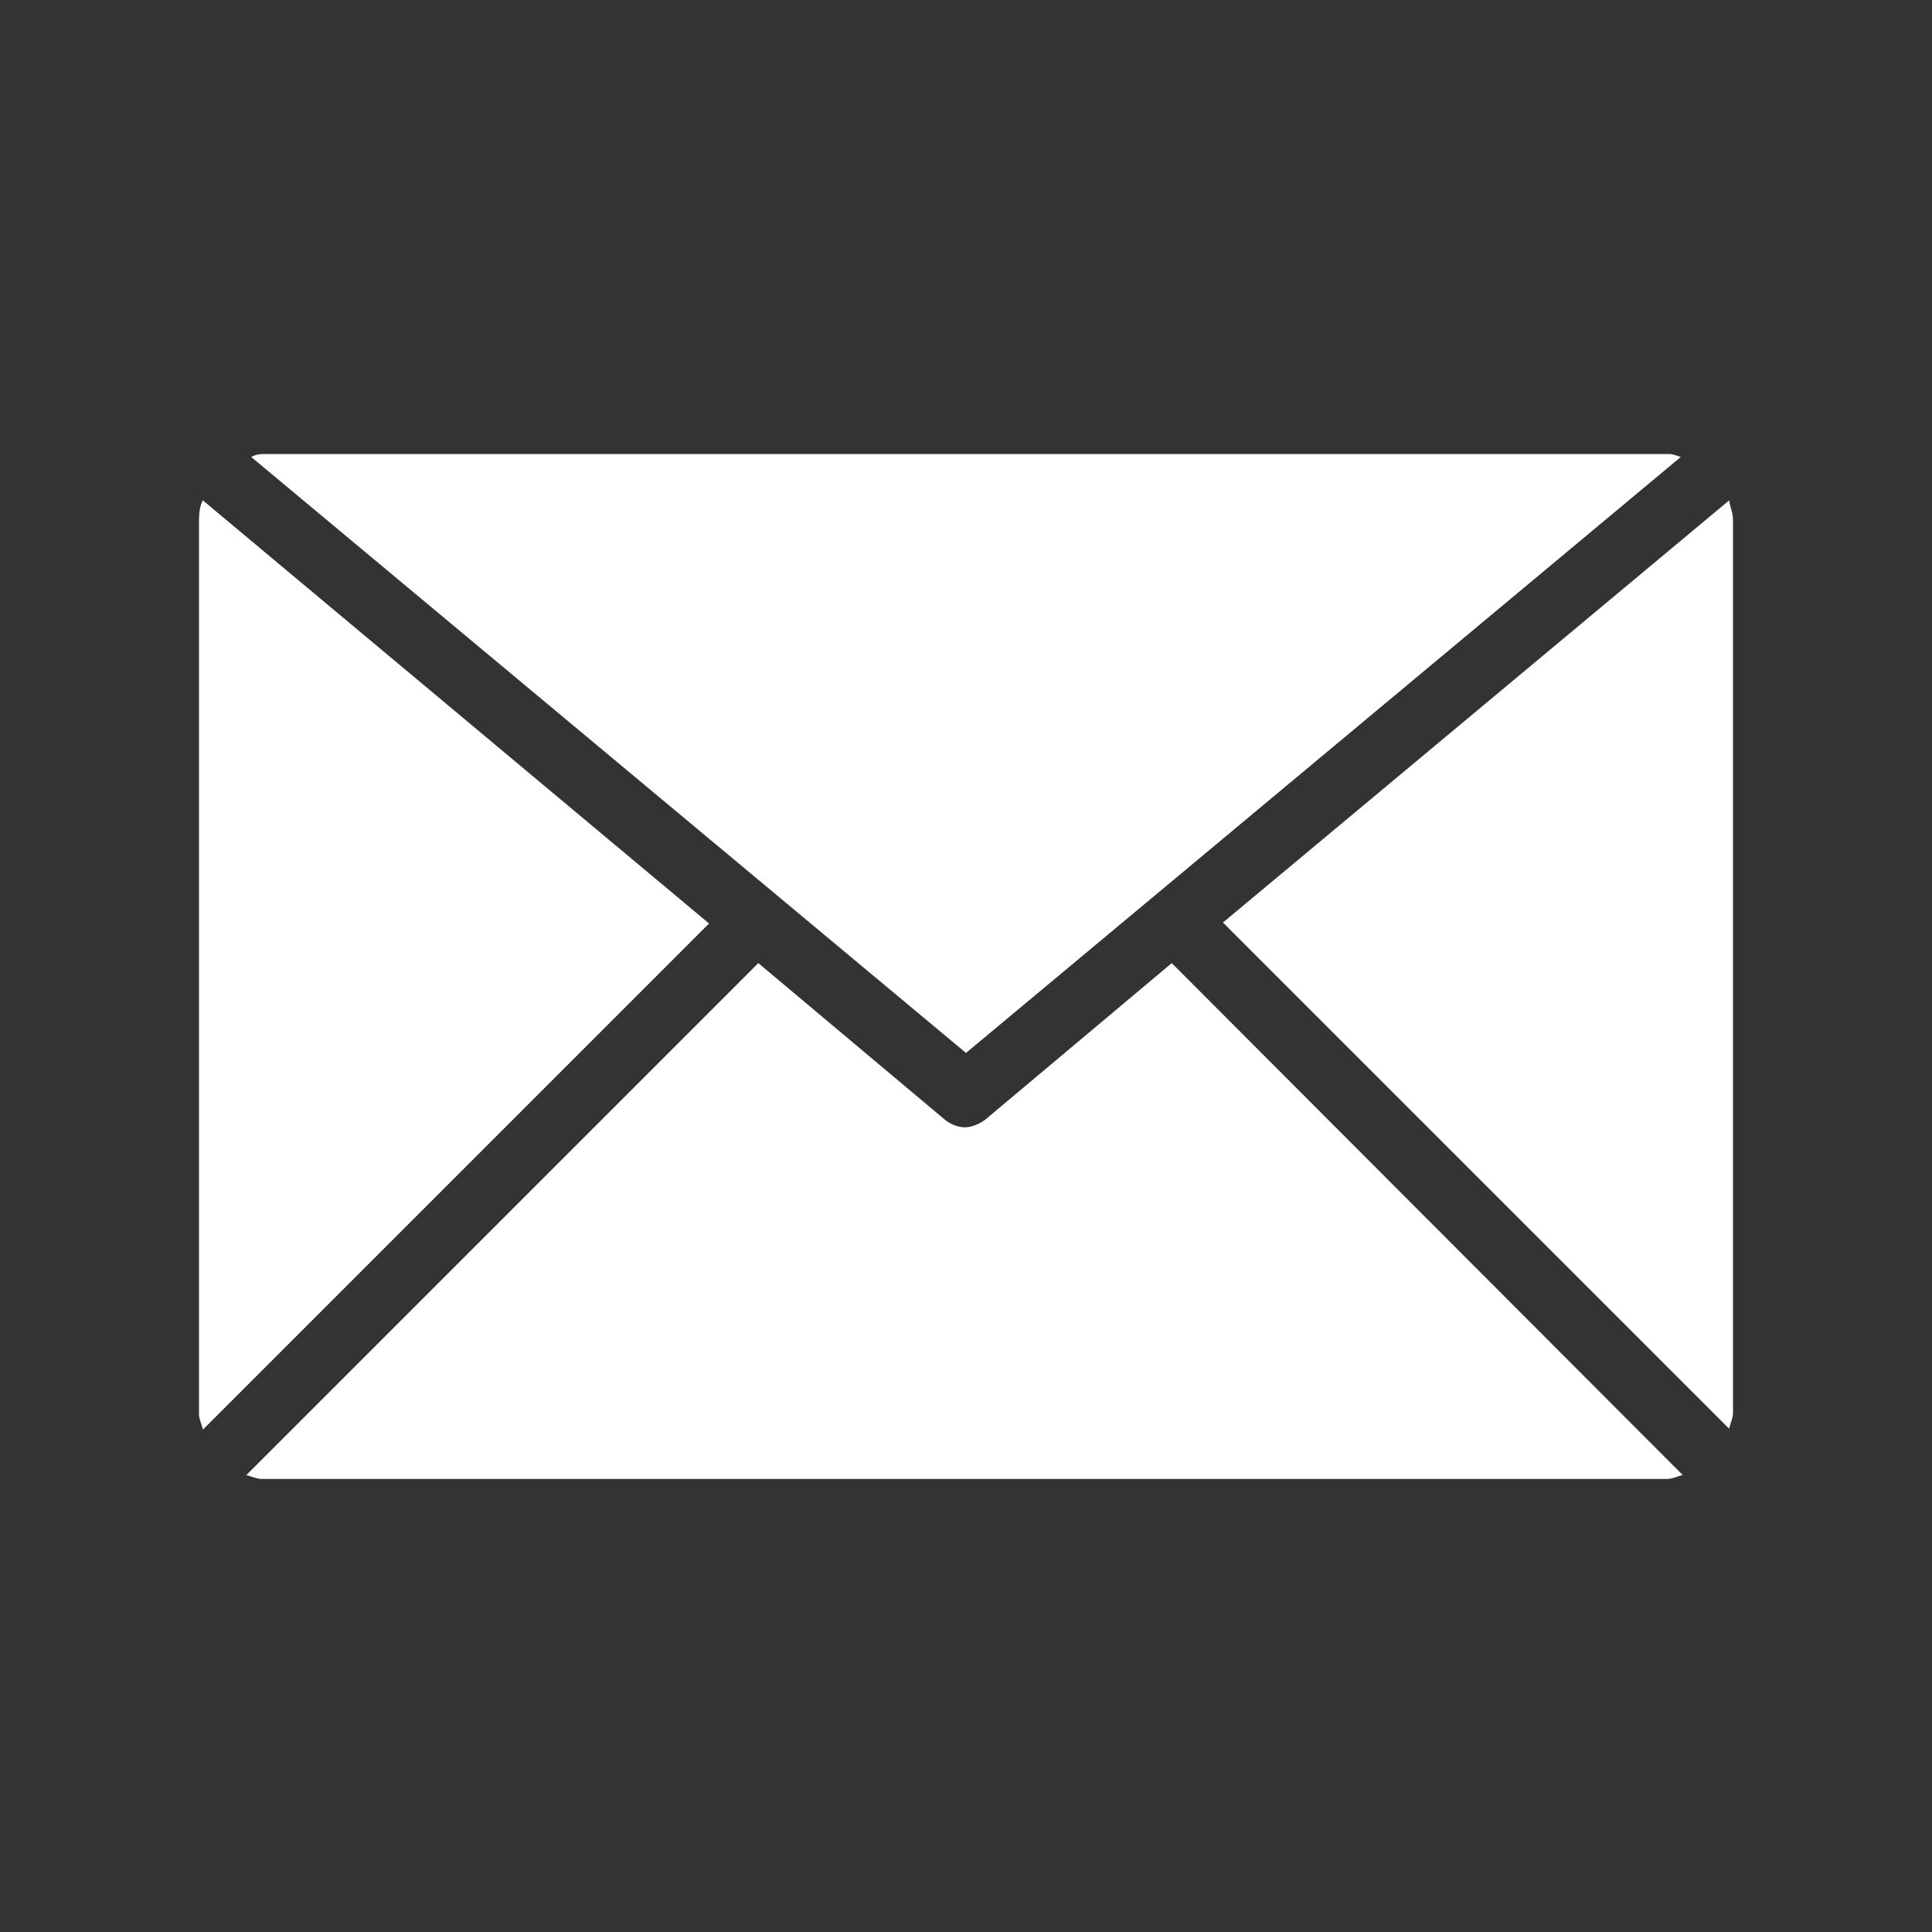 <?xml version="1.0" encoding="utf-8"?>
<!-- Generator: Adobe Illustrator 17.1.0, SVG Export Plug-In . SVG Version: 6.00 Build 0)  -->
<!DOCTYPE svg PUBLIC "-//W3C//DTD SVG 1.1//EN" "http://www.w3.org/Graphics/SVG/1.1/DTD/svg11.dtd">
<svg version="1.1" id="Layer_1" xmlns="http://www.w3.org/2000/svg" xmlns:xlink="http://www.w3.org/1999/xlink" x="0px" y="0px"
	 viewBox="197.6 320.9 200 200" enable-background="new 197.6 320.9 200 200" xml:space="preserve">
<rect x="197.6" y="320.9" width="200" height="200" fill="#333333" stroke="none"/>
<g>
	<path fill="#FFFFFF" d="M297.6,429.9l74-61.7c-0.4-0.1-0.8-0.3-1.2-0.3H224.8c-0.4,0-0.8,0.1-1.2,0.3L297.6,429.9z"/>
	<path fill="#FFFFFF" d="M377,374.7c0-0.7-0.3-1.3-0.4-2l-52.4,43.7l52.4,52.4c0.1-0.5,0.4-1.1,0.4-1.6V374.7z"/>
	<path fill="#FFFFFF" d="M218.6,372.7c-0.3,0.5-0.4,1.3-0.4,2v92.6c0,0.5,0.3,1.1,0.4,1.6l52.4-52.4L218.6,372.7z"/>
	<path fill="#FFFFFF" d="M318.9,420.6l-19.3,16.2c-0.5,0.4-1.4,0.8-2.1,0.8c-0.7,0-1.5-0.3-2.1-0.8l-19.3-16.2l-53,53
		c0.4,0.1,1.1,0.4,1.6,0.4h145.5c0.5,0,1.1-0.3,1.6-0.4L318.9,420.6z"/>
</g>
</svg>
